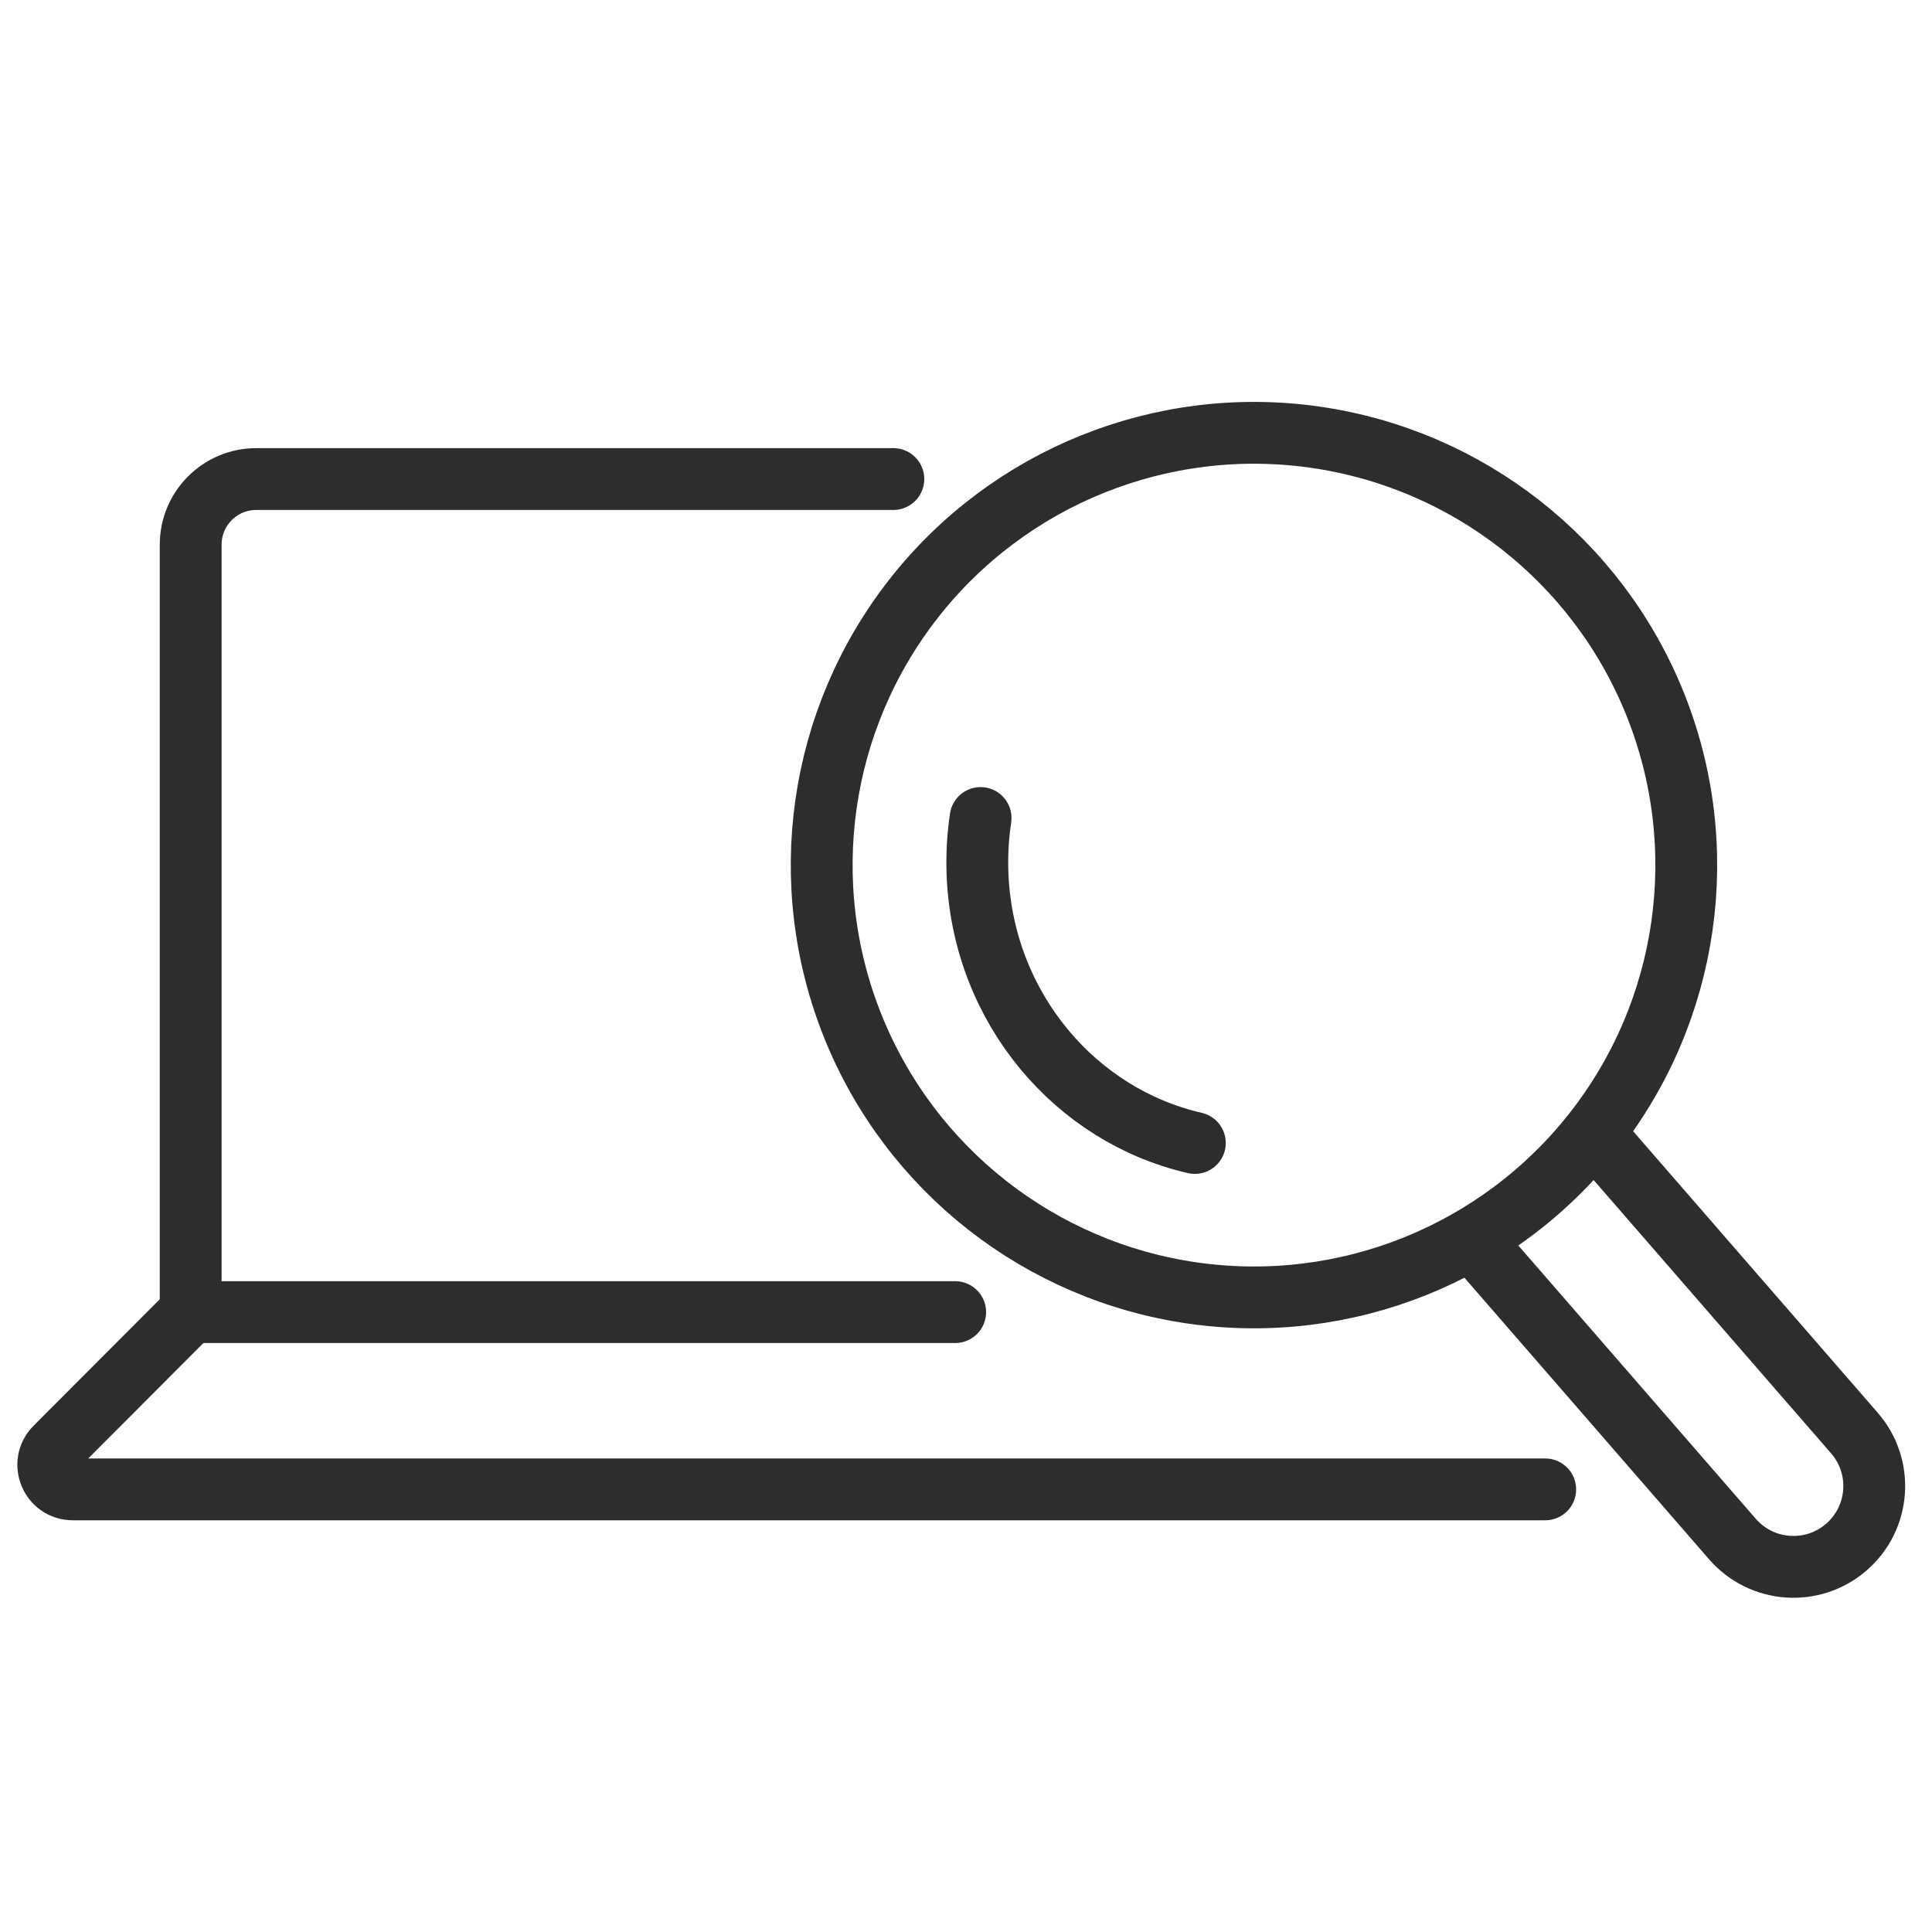<?xml version="1.0" encoding="UTF-8"?>
<svg xmlns="http://www.w3.org/2000/svg" id="Ebene_1" data-name="Ebene 1" viewBox="0 0 200 200">
  <defs>
    <style>
      .cls-1, .cls-2 {
        fill: none;
      }

      .cls-2 {
        stroke: #2d2d2d;
        stroke-linecap: round;
        stroke-miterlimit: 10;
        stroke-width: 6.4px;
      }
    </style>
  </defs>
  <rect class="cls-1" width="200" height="200"></rect>
  <g>
    <g>
      <path class="cls-2" d="M98.88,135.83H19.74V56.38c0-3.75,3.04-6.79,6.79-6.79h65.95"></path>
      <path class="cls-2" d="M159.96,154.18H7.54c-2.26,0-3.39-2.73-1.8-4.33l14-14.03"></path>
    </g>
    <g>
      <g>
        <path class="cls-2" d="M123.69,118.32c-12.27-2.81-21.76-13.81-22.48-27.42-.11-2.12,0-4.21.3-6.22"></path>
        <circle class="cls-2" cx="129.81" cy="89.56" r="44.75" transform="translate(-24.03 54.85) rotate(-21.89)"></circle>
      </g>
      <path class="cls-2" d="M152.9,128.89l26.44,30.43c3.03,3.49,8.31,3.86,11.8.83h0c3.49-3.03,3.86-8.31.83-11.8l-26.44-30.43"></path>
    </g>
  </g>
</svg>
